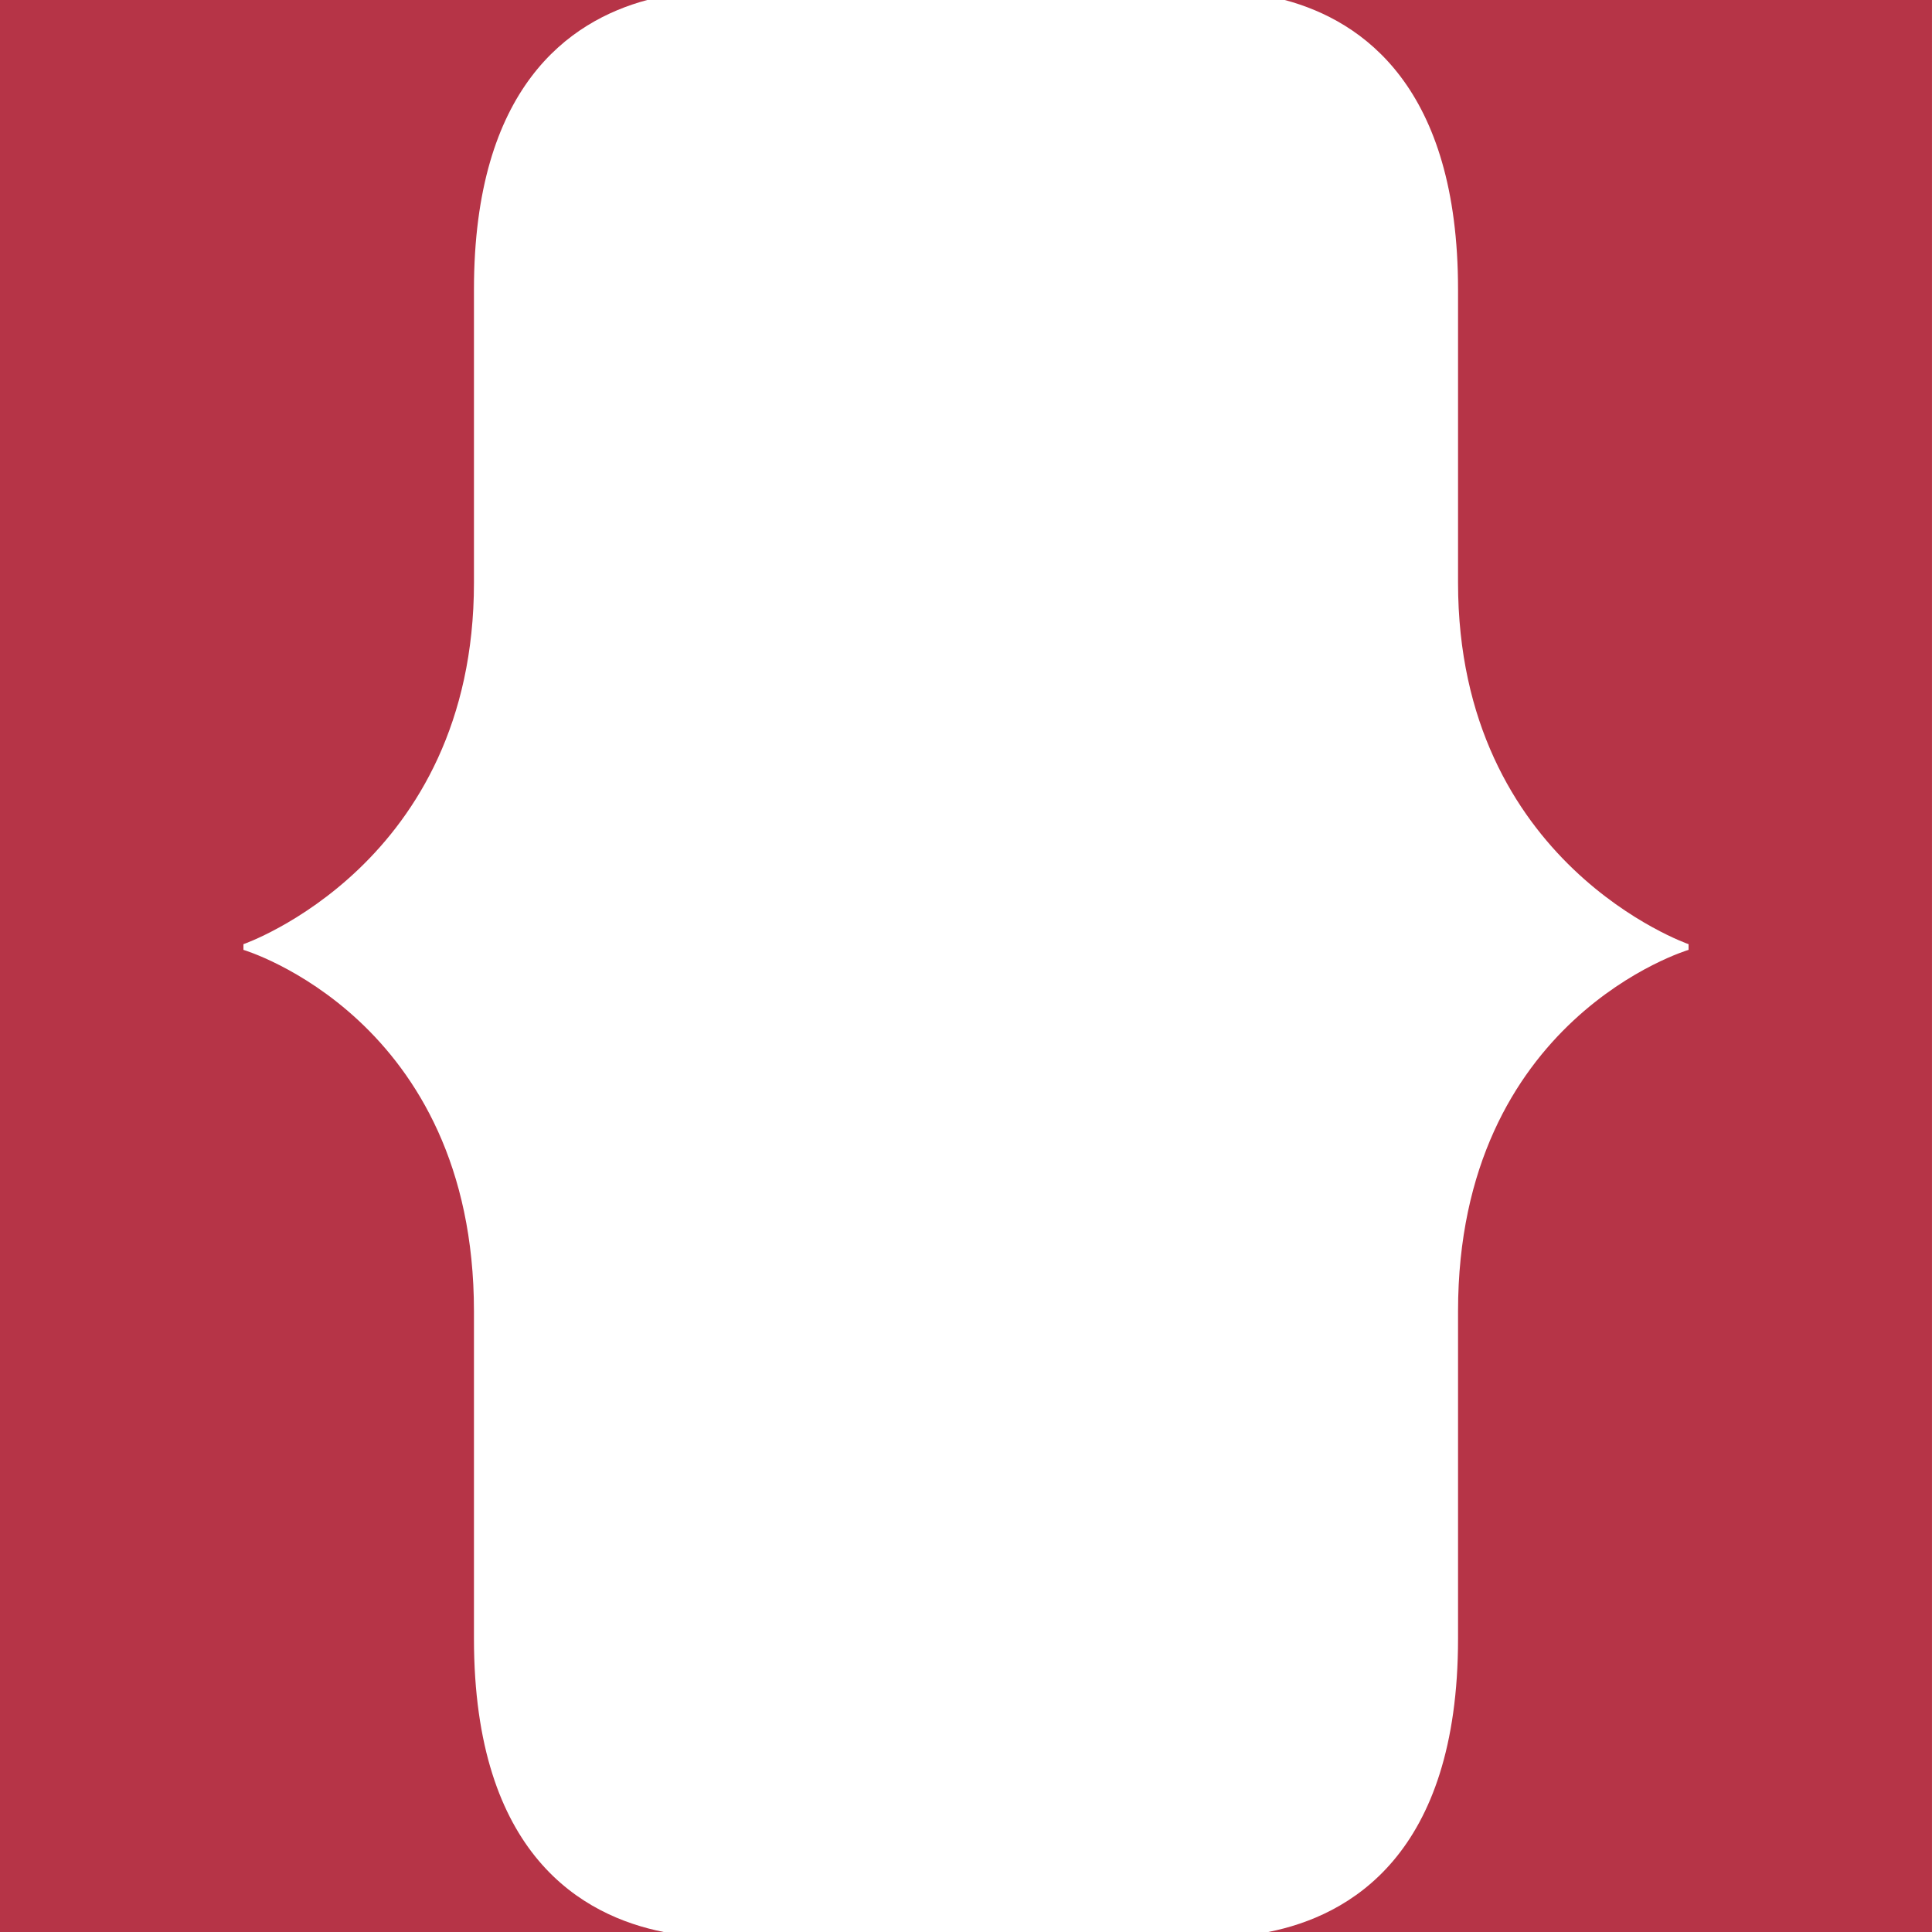 <svg xmlns="http://www.w3.org/2000/svg" id="uuid-3568e7fa-8cb7-4ee8-98d0-8e3c8ad02310" viewBox="0 0 100 100"><path d="M34.355,100H0V0H33.499c-4.051,1.086-8.967,4.526-8.967,14.989v15.173c0,14.583-11.932,18.708-11.932,18.708v.295s11.932,3.536,11.932,18.709v16.94c0,11.216,5.647,14.361,9.824,15.186ZM66.501,0c4.051,1.086,8.967,4.526,8.967,14.989v15.173c0,14.583,11.932,18.708,11.932,18.708v.295s-11.932,3.536-11.932,18.709v16.94c0,11.216-5.647,14.361-9.824,15.186h34.355V0h-33.499Z" fill="#b63447"></path></svg>